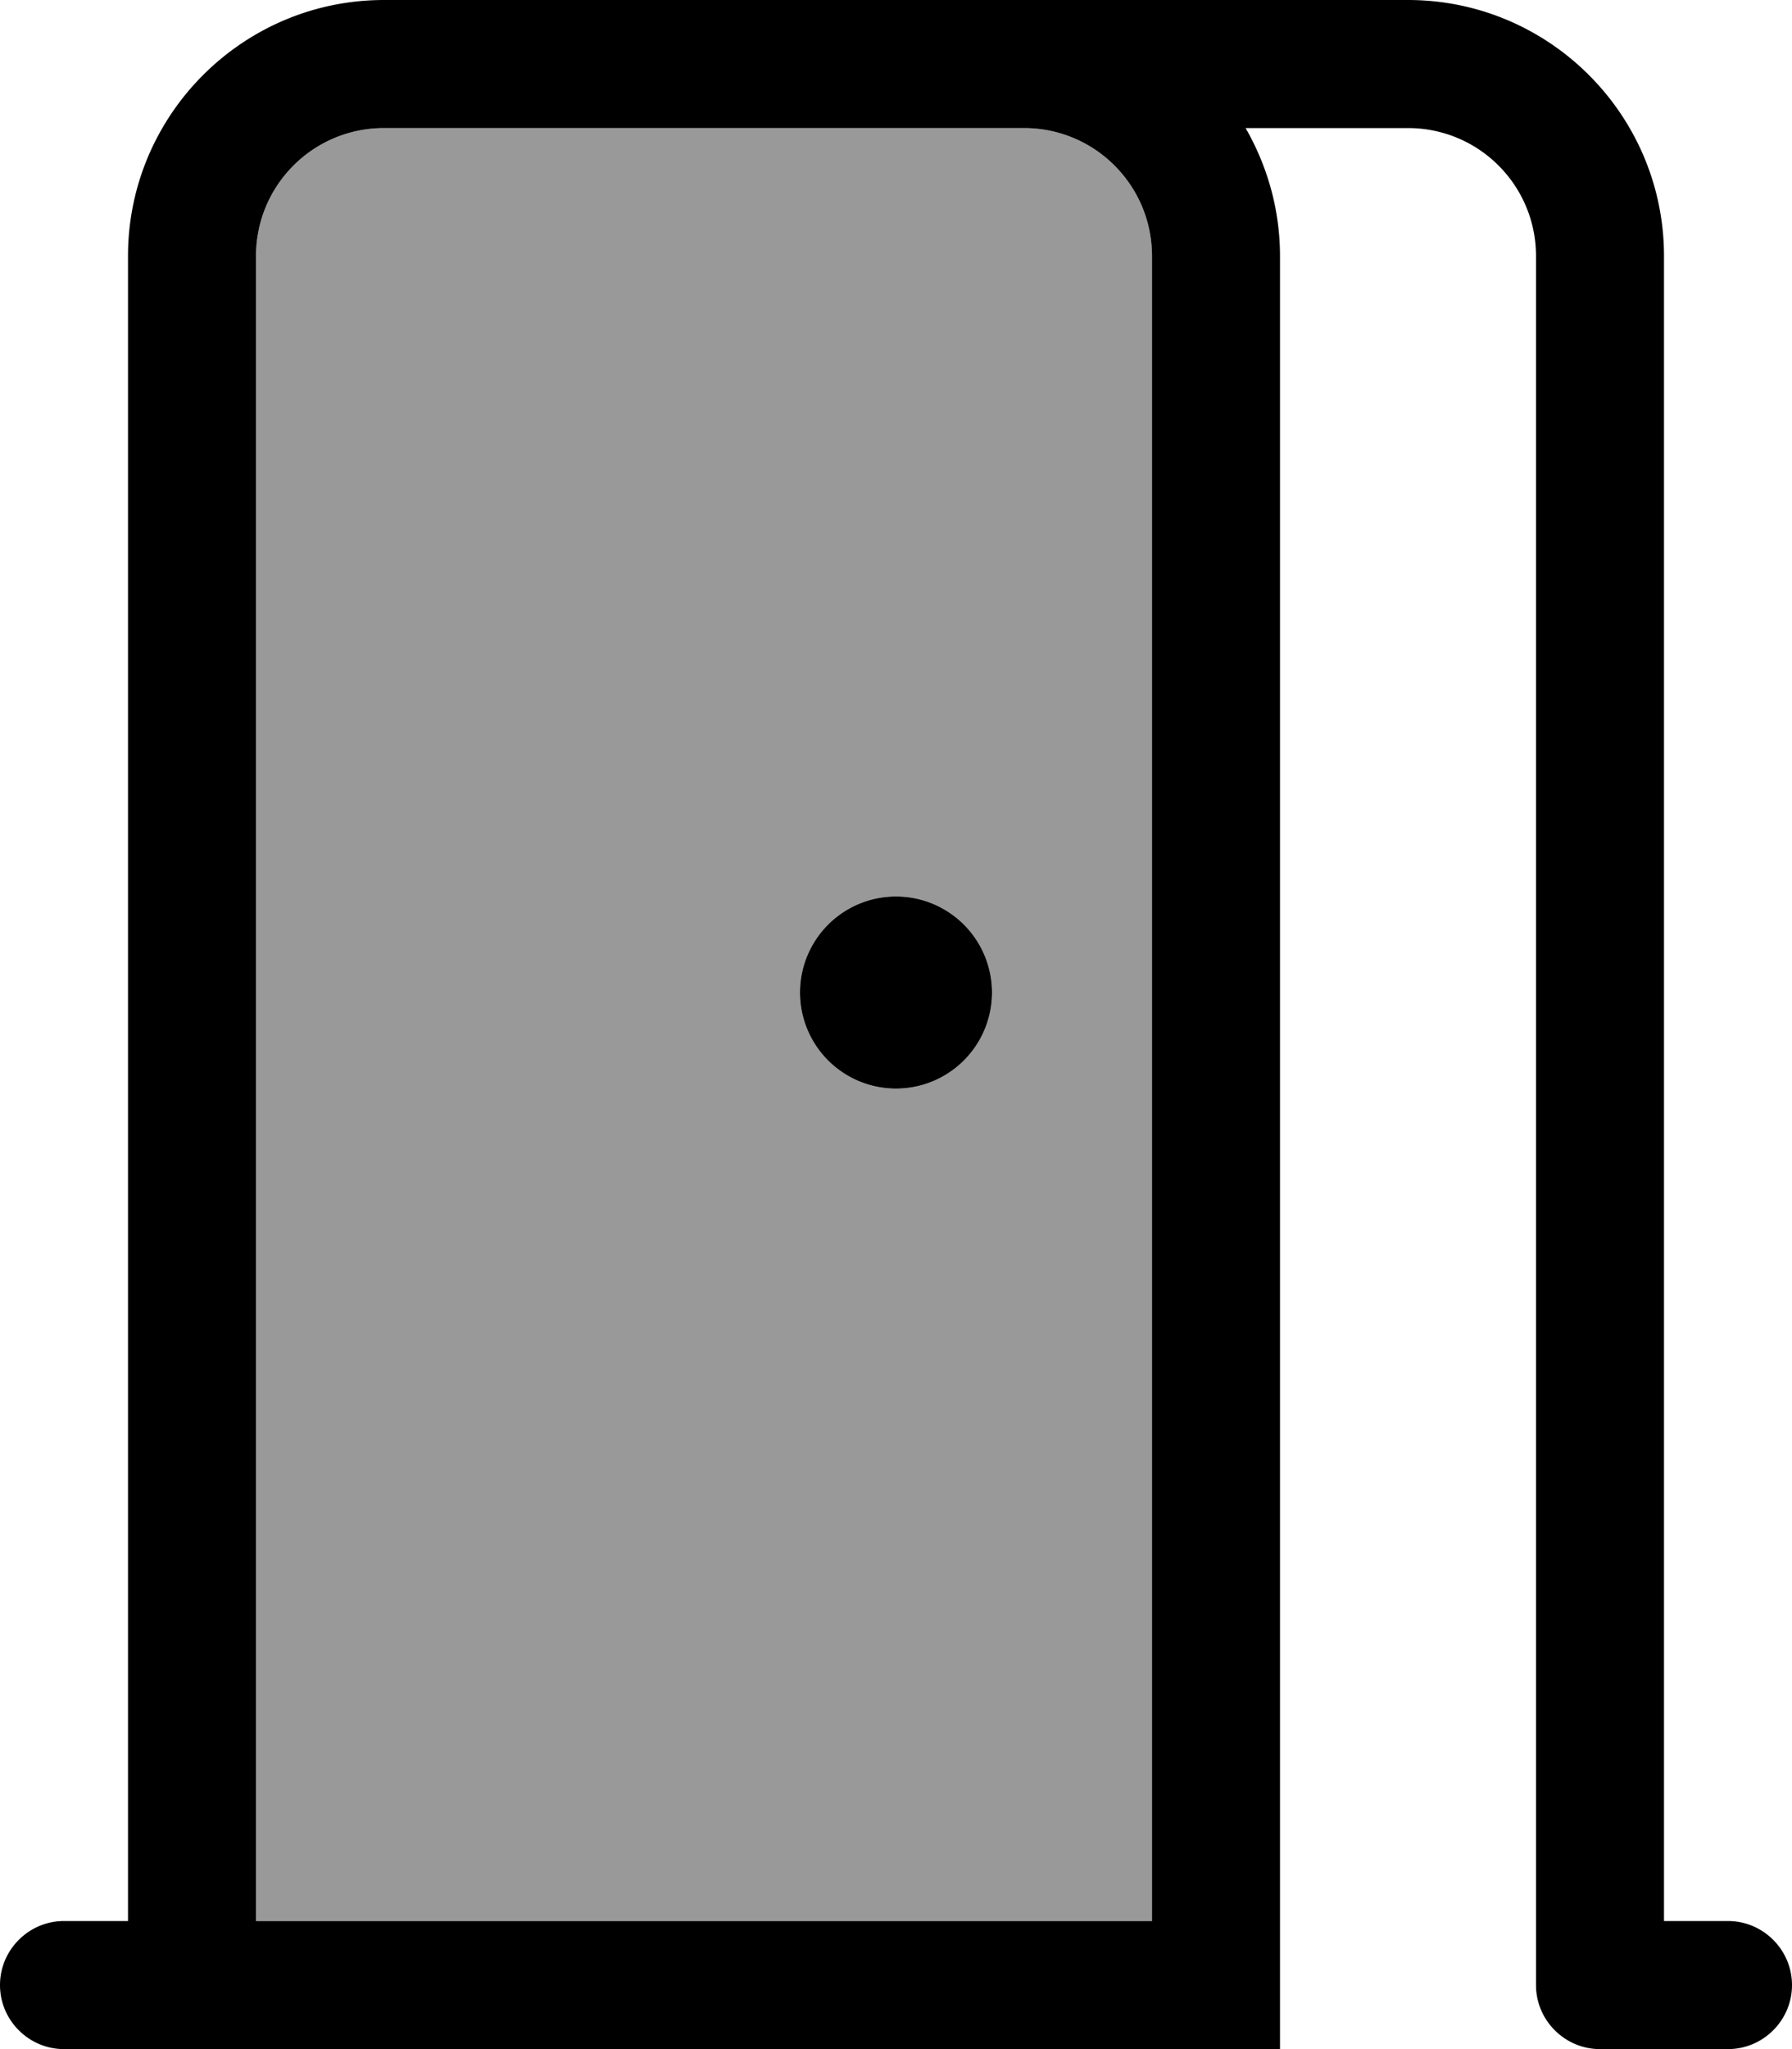 <svg xmlns="http://www.w3.org/2000/svg" viewBox="0 0 448 512"><!--! Font Awesome Pro 7.0.0 by @fontawesome - https://fontawesome.com License - https://fontawesome.com/license (Commercial License) Copyright 2025 Fonticons, Inc. --><path style="fill:currentColor;opacity:.4" d="M64 64l0 416 224 0 0-416c0-17.7-14.3-32-32-32L96 32C78.3 32 64 46.3 64 64zM248 248a24 24 0 1 1 -48 0 24 24 0 1 1 48 0z"/><path style="fill:currentColor;opacity:1" d="M96 32C78.3 32 64 46.3 64 64l0 416 224 0 0-416c0-17.7-14.3-32-32-32L96 32zm215.4 0c5.4 9.4 8.6 20.3 8.6 32l0 448-304 0c-8.8 0-16-7.2-16-16s7.2-16 16-16l16 0 0-416C32 28.7 60.7 0 96 0L352 0c35.3 0 64 28.7 64 64l0 416 16 0c8.8 0 16 7.2 16 16s-7.2 16-16 16l-32 0c-8.8 0-16-7.2-16-16l0-432c0-17.7-14.3-32-32-32l-40.6 0zM248 248a24 24 0 1 1 -48 0 24 24 0 1 1 48 0z"/></svg>